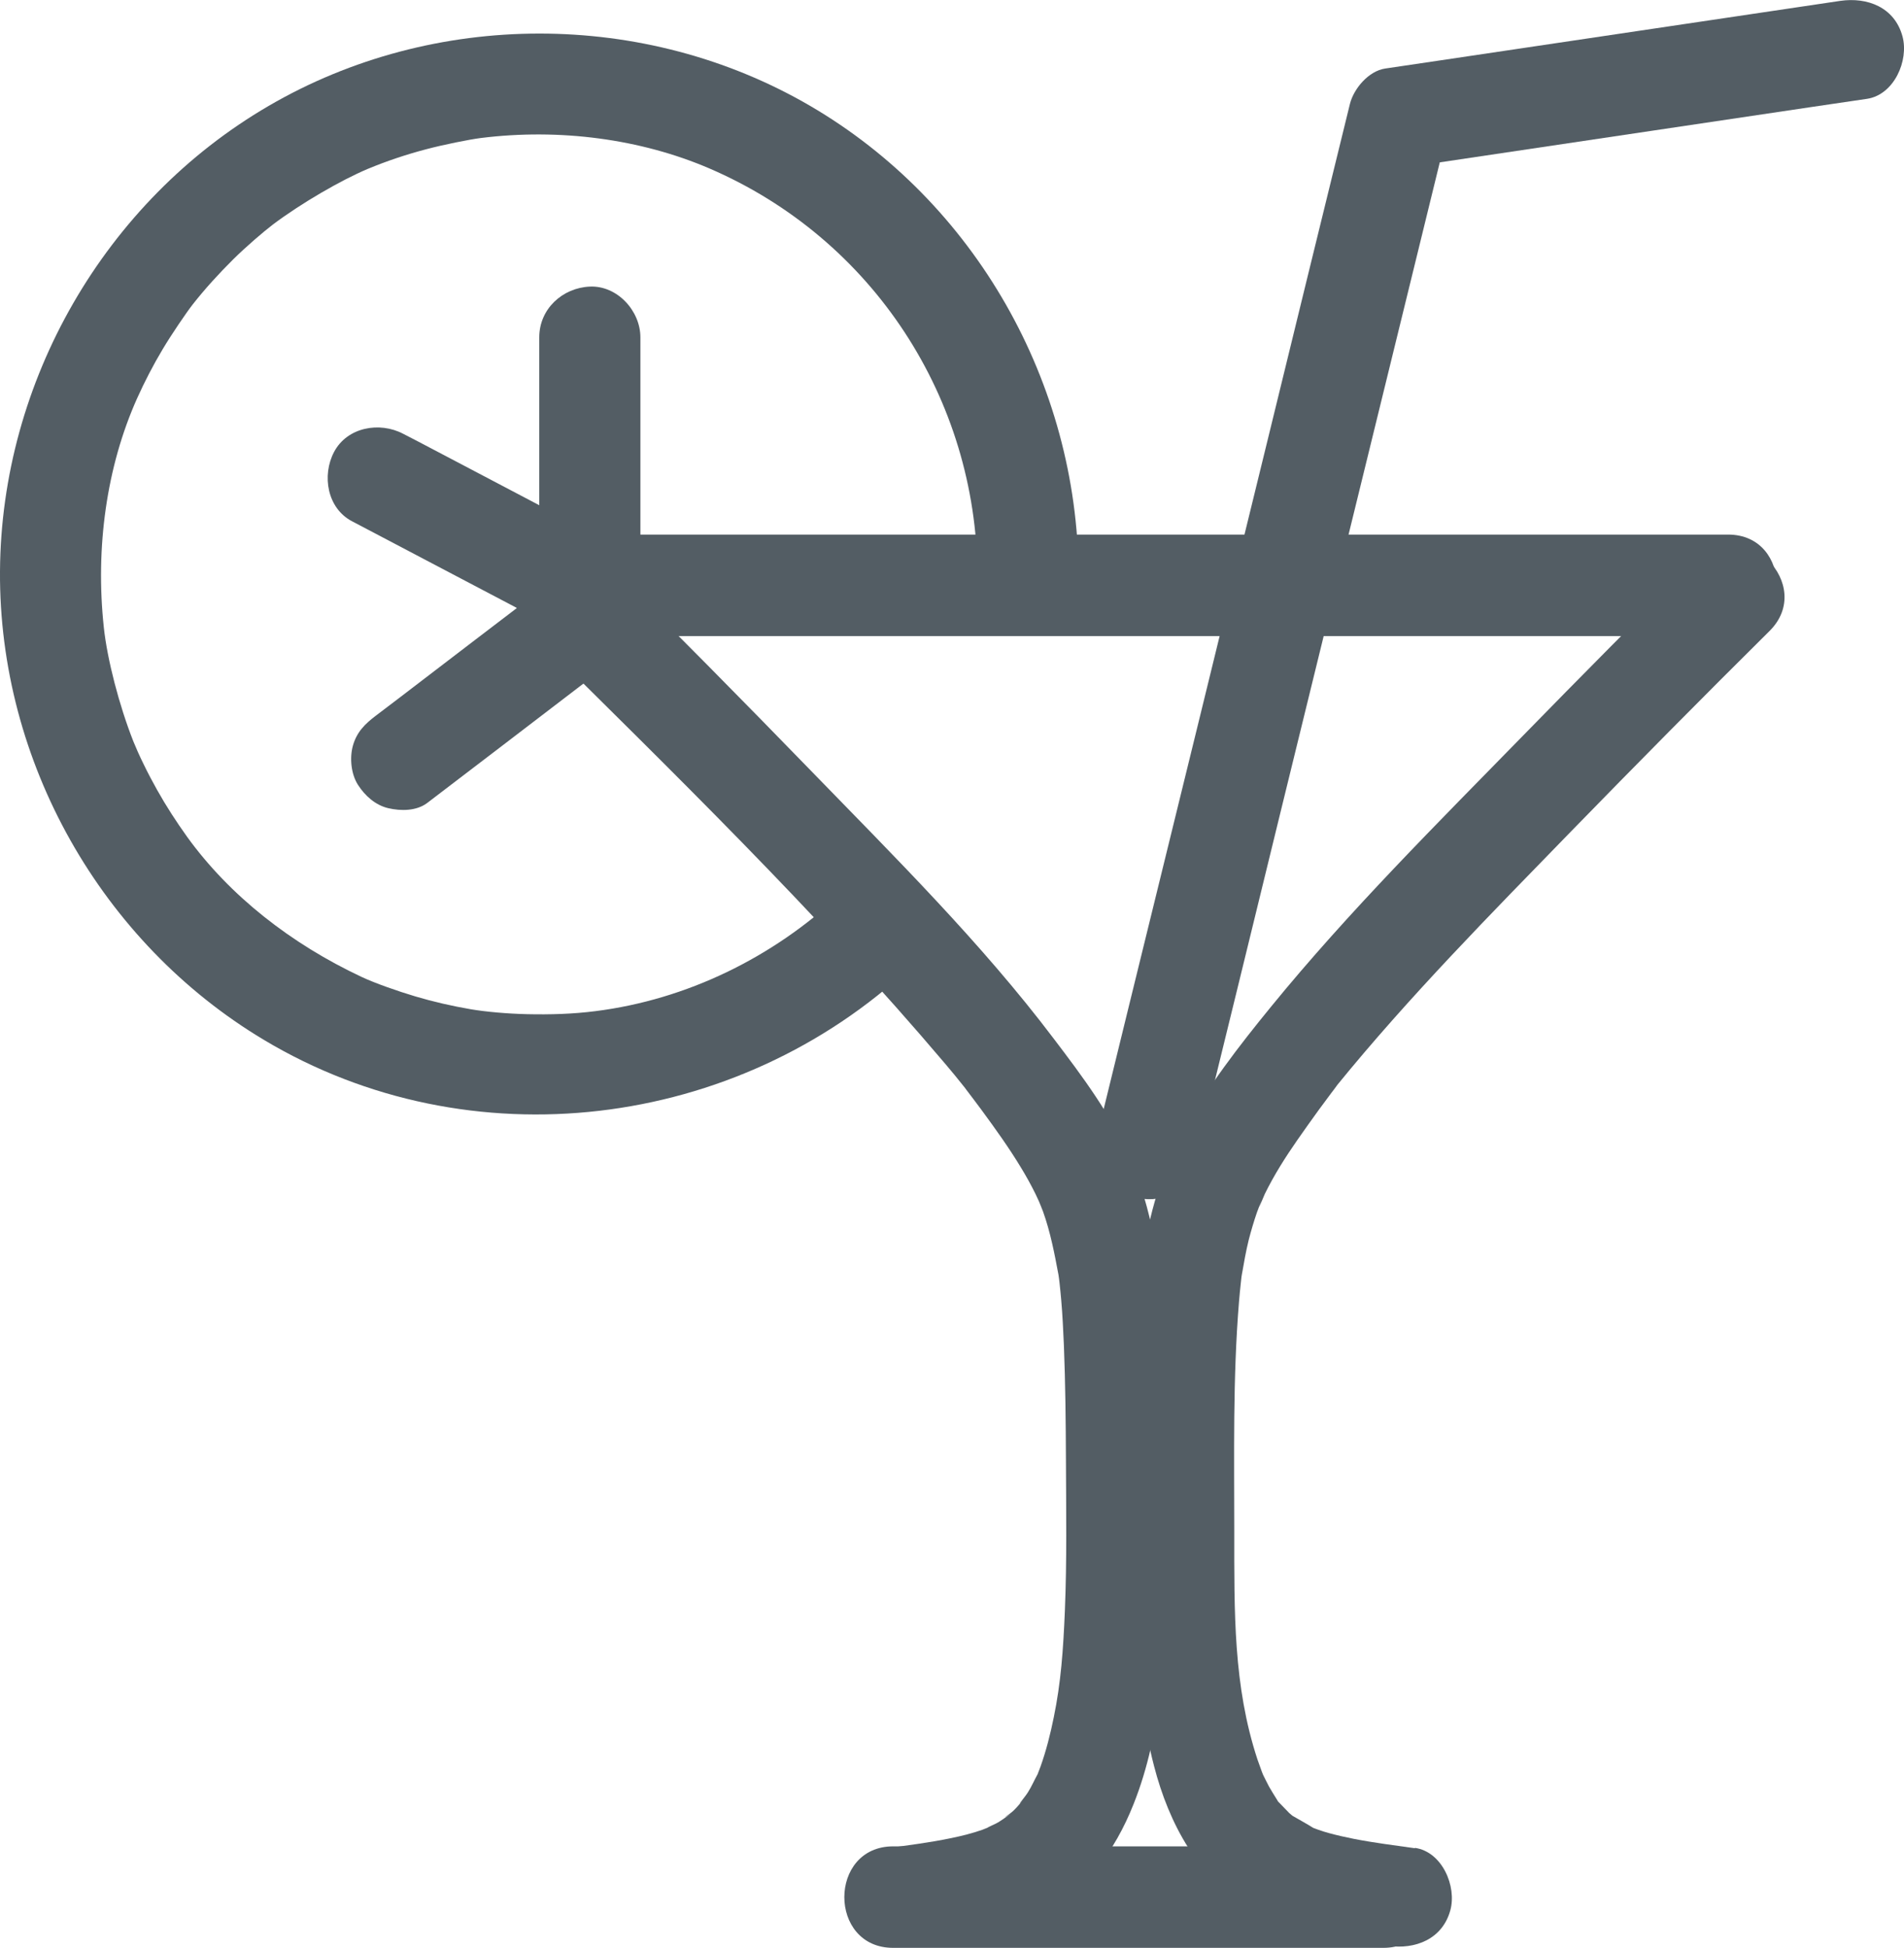 <svg width="44" height="45" viewBox="0 0 44 45" fill="none" xmlns="http://www.w3.org/2000/svg">
<g clip-path="url(#clip0_1358_130233)">
<path d="M24.925 13.265C24.898 8.845 22.538 4.67 18.717 2.443C14.897 0.219 10.029 0.219 6.208 2.447C2.423 4.651 0.027 8.805 0 13.198C-0.027 17.595 2.337 21.773 6.099 24.024C10.862 26.873 17.027 26.107 21.054 22.328C22.156 21.296 20.501 19.639 19.403 20.671C17.857 22.121 15.87 23.094 13.759 23.36C13.242 23.426 12.712 23.442 12.186 23.43C11.719 23.419 11.228 23.375 10.885 23.317C10.453 23.243 10.021 23.145 9.6 23.02C9.18 22.895 8.658 22.711 8.358 22.57C6.726 21.804 5.308 20.695 4.323 19.331C4.074 18.983 3.84 18.623 3.63 18.248C3.525 18.06 3.423 17.869 3.33 17.677C3.221 17.458 3.128 17.243 3.081 17.126C2.754 16.298 2.477 15.231 2.399 14.492C2.201 12.651 2.462 10.783 3.166 9.208C3.342 8.817 3.54 8.434 3.762 8.063C3.957 7.735 4.308 7.219 4.452 7.035C4.74 6.668 5.059 6.32 5.39 5.991C5.682 5.702 6.095 5.347 6.317 5.179C6.971 4.69 7.875 4.166 8.494 3.904C8.934 3.721 9.39 3.568 9.853 3.447C10.247 3.342 10.854 3.221 11.107 3.189C12.942 2.959 14.811 3.213 16.388 3.889C20.181 5.519 22.565 9.22 22.588 13.269C22.596 14.777 24.933 14.781 24.925 13.269V13.265Z" fill="#535D64"/>
<path d="M32.694 42.698C32.227 42.632 31.756 42.573 31.292 42.483C31.097 42.444 30.903 42.401 30.716 42.35C30.63 42.327 30.54 42.299 30.455 42.268C30.4 42.249 30.342 42.225 30.287 42.206C30.085 42.143 30.529 42.342 30.35 42.229C30.186 42.127 30.007 42.03 29.839 41.932C29.688 41.842 29.921 41.995 29.933 42.006C29.89 41.963 29.839 41.928 29.793 41.885C29.711 41.803 29.633 41.717 29.551 41.635C29.38 41.463 29.668 41.83 29.512 41.58C29.45 41.479 29.384 41.377 29.325 41.272C29.263 41.158 29.209 41.041 29.154 40.924C29.279 41.182 29.185 41.006 29.162 40.935C29.127 40.838 29.092 40.74 29.057 40.642C28.5 38.946 28.523 37.258 28.523 35.378C28.523 33.615 28.488 31.837 28.632 30.078C28.644 29.93 28.659 29.781 28.675 29.633C28.683 29.547 28.694 29.465 28.706 29.379C28.706 29.406 28.663 29.656 28.698 29.449C28.745 29.179 28.792 28.906 28.858 28.64C28.913 28.429 28.975 28.218 29.045 28.015C29.08 27.921 29.115 27.827 29.154 27.733C29.014 28.105 29.189 27.671 29.228 27.585C29.442 27.147 29.703 26.737 29.98 26.338C30.143 26.104 30.311 25.869 30.478 25.638C30.572 25.509 30.669 25.384 30.762 25.255C30.809 25.193 30.856 25.134 30.899 25.072C30.934 25.021 30.708 25.31 30.879 25.095C32.562 23.024 34.45 21.116 36.308 19.205C37.823 17.65 39.35 16.106 40.892 14.578C41.963 13.515 40.312 11.858 39.241 12.921C37.882 14.265 36.534 15.625 35.198 16.993C33.212 19.026 31.171 21.054 29.372 23.258C28.632 24.165 27.888 25.122 27.331 26.154C26.774 27.186 26.494 28.288 26.354 29.457C26.155 31.13 26.186 32.834 26.186 34.518C26.186 36.605 26.14 38.762 26.669 40.799C27.012 42.127 27.694 43.405 28.909 44.113C29.878 44.676 30.988 44.797 32.079 44.953C32.702 45.043 33.333 44.801 33.516 44.132C33.668 43.581 33.329 42.78 32.698 42.69L32.694 42.698Z" fill="#535D64"/>
<path d="M21.077 44.957C22.074 44.816 23.063 44.695 23.982 44.253C25.065 43.734 25.766 42.768 26.198 41.674C26.857 40.021 26.934 38.121 26.962 36.363C26.989 34.385 27.008 32.388 26.884 30.41C26.802 29.152 26.619 27.928 26.116 26.768C25.68 25.756 25.014 24.868 24.352 23.997C22.674 21.777 20.668 19.791 18.733 17.798C17.144 16.161 15.535 14.535 13.915 12.928C12.844 11.869 11.189 13.527 12.264 14.586C15.527 17.818 18.857 21.054 21.833 24.564C21.984 24.739 22.132 24.923 22.276 25.103C22.479 25.353 22.101 24.868 22.335 25.181C22.452 25.333 22.565 25.486 22.682 25.642C23.001 26.076 23.316 26.514 23.597 26.979C23.718 27.178 23.83 27.381 23.932 27.588C23.982 27.69 24.025 27.792 24.072 27.893C23.947 27.624 24.052 27.85 24.103 27.987C24.274 28.464 24.368 28.956 24.461 29.453C24.473 29.519 24.489 29.679 24.454 29.382C24.465 29.468 24.473 29.55 24.485 29.637C24.5 29.769 24.512 29.902 24.524 30.035C24.555 30.387 24.57 30.735 24.586 31.086C24.621 31.97 24.629 32.853 24.633 33.736C24.637 34.889 24.656 36.046 24.609 37.199C24.57 38.137 24.516 38.876 24.352 39.673C24.274 40.06 24.177 40.443 24.045 40.814C24.025 40.869 24.002 40.924 23.982 40.978C23.897 41.224 24.084 40.798 23.971 41.002C23.897 41.135 23.838 41.275 23.756 41.404C23.702 41.498 23.414 41.834 23.663 41.565C23.581 41.651 23.511 41.744 23.425 41.826C23.328 41.924 23.055 42.077 23.363 41.905C23.262 41.963 23.168 42.041 23.067 42.1C22.974 42.155 22.865 42.19 22.779 42.248C22.662 42.331 23.071 42.151 22.869 42.209C22.81 42.225 22.756 42.252 22.701 42.272C22.467 42.354 22.23 42.413 21.988 42.463C21.482 42.569 20.972 42.632 20.462 42.702C19.835 42.792 19.492 43.589 19.644 44.144C19.827 44.82 20.454 45.051 21.081 44.965L21.077 44.957Z" fill="#535D64"/>
<path d="M20.641 45H31.966C33.469 45 33.473 42.655 31.966 42.655H20.641C19.137 42.655 19.134 45 20.641 45Z" fill="#535D64"/>
<path d="M13.089 14.695H39.934C41.437 14.695 41.441 12.35 39.934 12.35H13.089C11.586 12.35 11.582 14.695 13.089 14.695Z" fill="#535D64"/>
<path d="M27.608 26.866C28.266 24.185 28.924 21.5 29.578 18.819C30.626 14.539 31.674 10.263 32.725 5.984C32.967 4.999 33.208 4.01 33.45 3.025L32.632 3.846C35.705 3.389 38.777 2.931 41.85 2.474L43.147 2.283C43.77 2.189 44.117 1.399 43.965 0.84C43.782 0.168 43.155 -0.07 42.528 0.02C39.455 0.477 36.382 0.934 33.309 1.391L32.013 1.583C31.631 1.638 31.284 2.044 31.195 2.404C30.537 5.085 29.878 7.77 29.224 10.451C28.177 14.73 27.129 19.006 26.077 23.286C25.836 24.271 25.594 25.259 25.353 26.244C24.995 27.71 27.246 28.335 27.608 26.87V26.866Z" fill="#535D64"/>
<path d="M14.799 12.874V7.793C14.799 7.179 14.262 6.593 13.631 6.621C13 6.648 12.462 7.136 12.462 7.793V12.874C12.462 13.487 13 14.074 13.631 14.046C14.262 14.019 14.799 13.53 14.799 12.874Z" fill="#535D64"/>
<path d="M9.869 18.553C11.041 17.658 12.217 16.763 13.389 15.864C13.561 15.735 13.728 15.606 13.899 15.477C14.153 15.286 14.347 15.098 14.437 14.777C14.515 14.496 14.48 14.125 14.32 13.875C14.16 13.624 13.919 13.406 13.623 13.335C13.327 13.265 12.969 13.269 12.723 13.453C11.551 14.348 10.375 15.242 9.203 16.141C9.031 16.27 8.864 16.399 8.693 16.528C8.439 16.72 8.245 16.907 8.155 17.228C8.077 17.509 8.112 17.881 8.272 18.131C8.432 18.381 8.673 18.6 8.969 18.67C9.265 18.74 9.623 18.736 9.869 18.553Z" fill="#535D64"/>
<path d="M8.14 12.045C9.752 12.893 11.36 13.738 12.973 14.586C13.203 14.707 13.432 14.828 13.662 14.945C14.203 15.231 14.955 15.102 15.259 14.523C15.543 13.984 15.418 13.222 14.838 12.921C13.226 12.073 11.617 11.229 10.005 10.38C9.775 10.259 9.546 10.138 9.316 10.021C8.774 9.736 8.023 9.865 7.719 10.443C7.435 10.982 7.559 11.745 8.14 12.045Z" fill="#535D64"/>
</g>
<defs>
<clipPath id="clip0_1358_130233">
<rect width="44" height="45" fill="white"/>
</clipPath>
</defs>
</svg>
